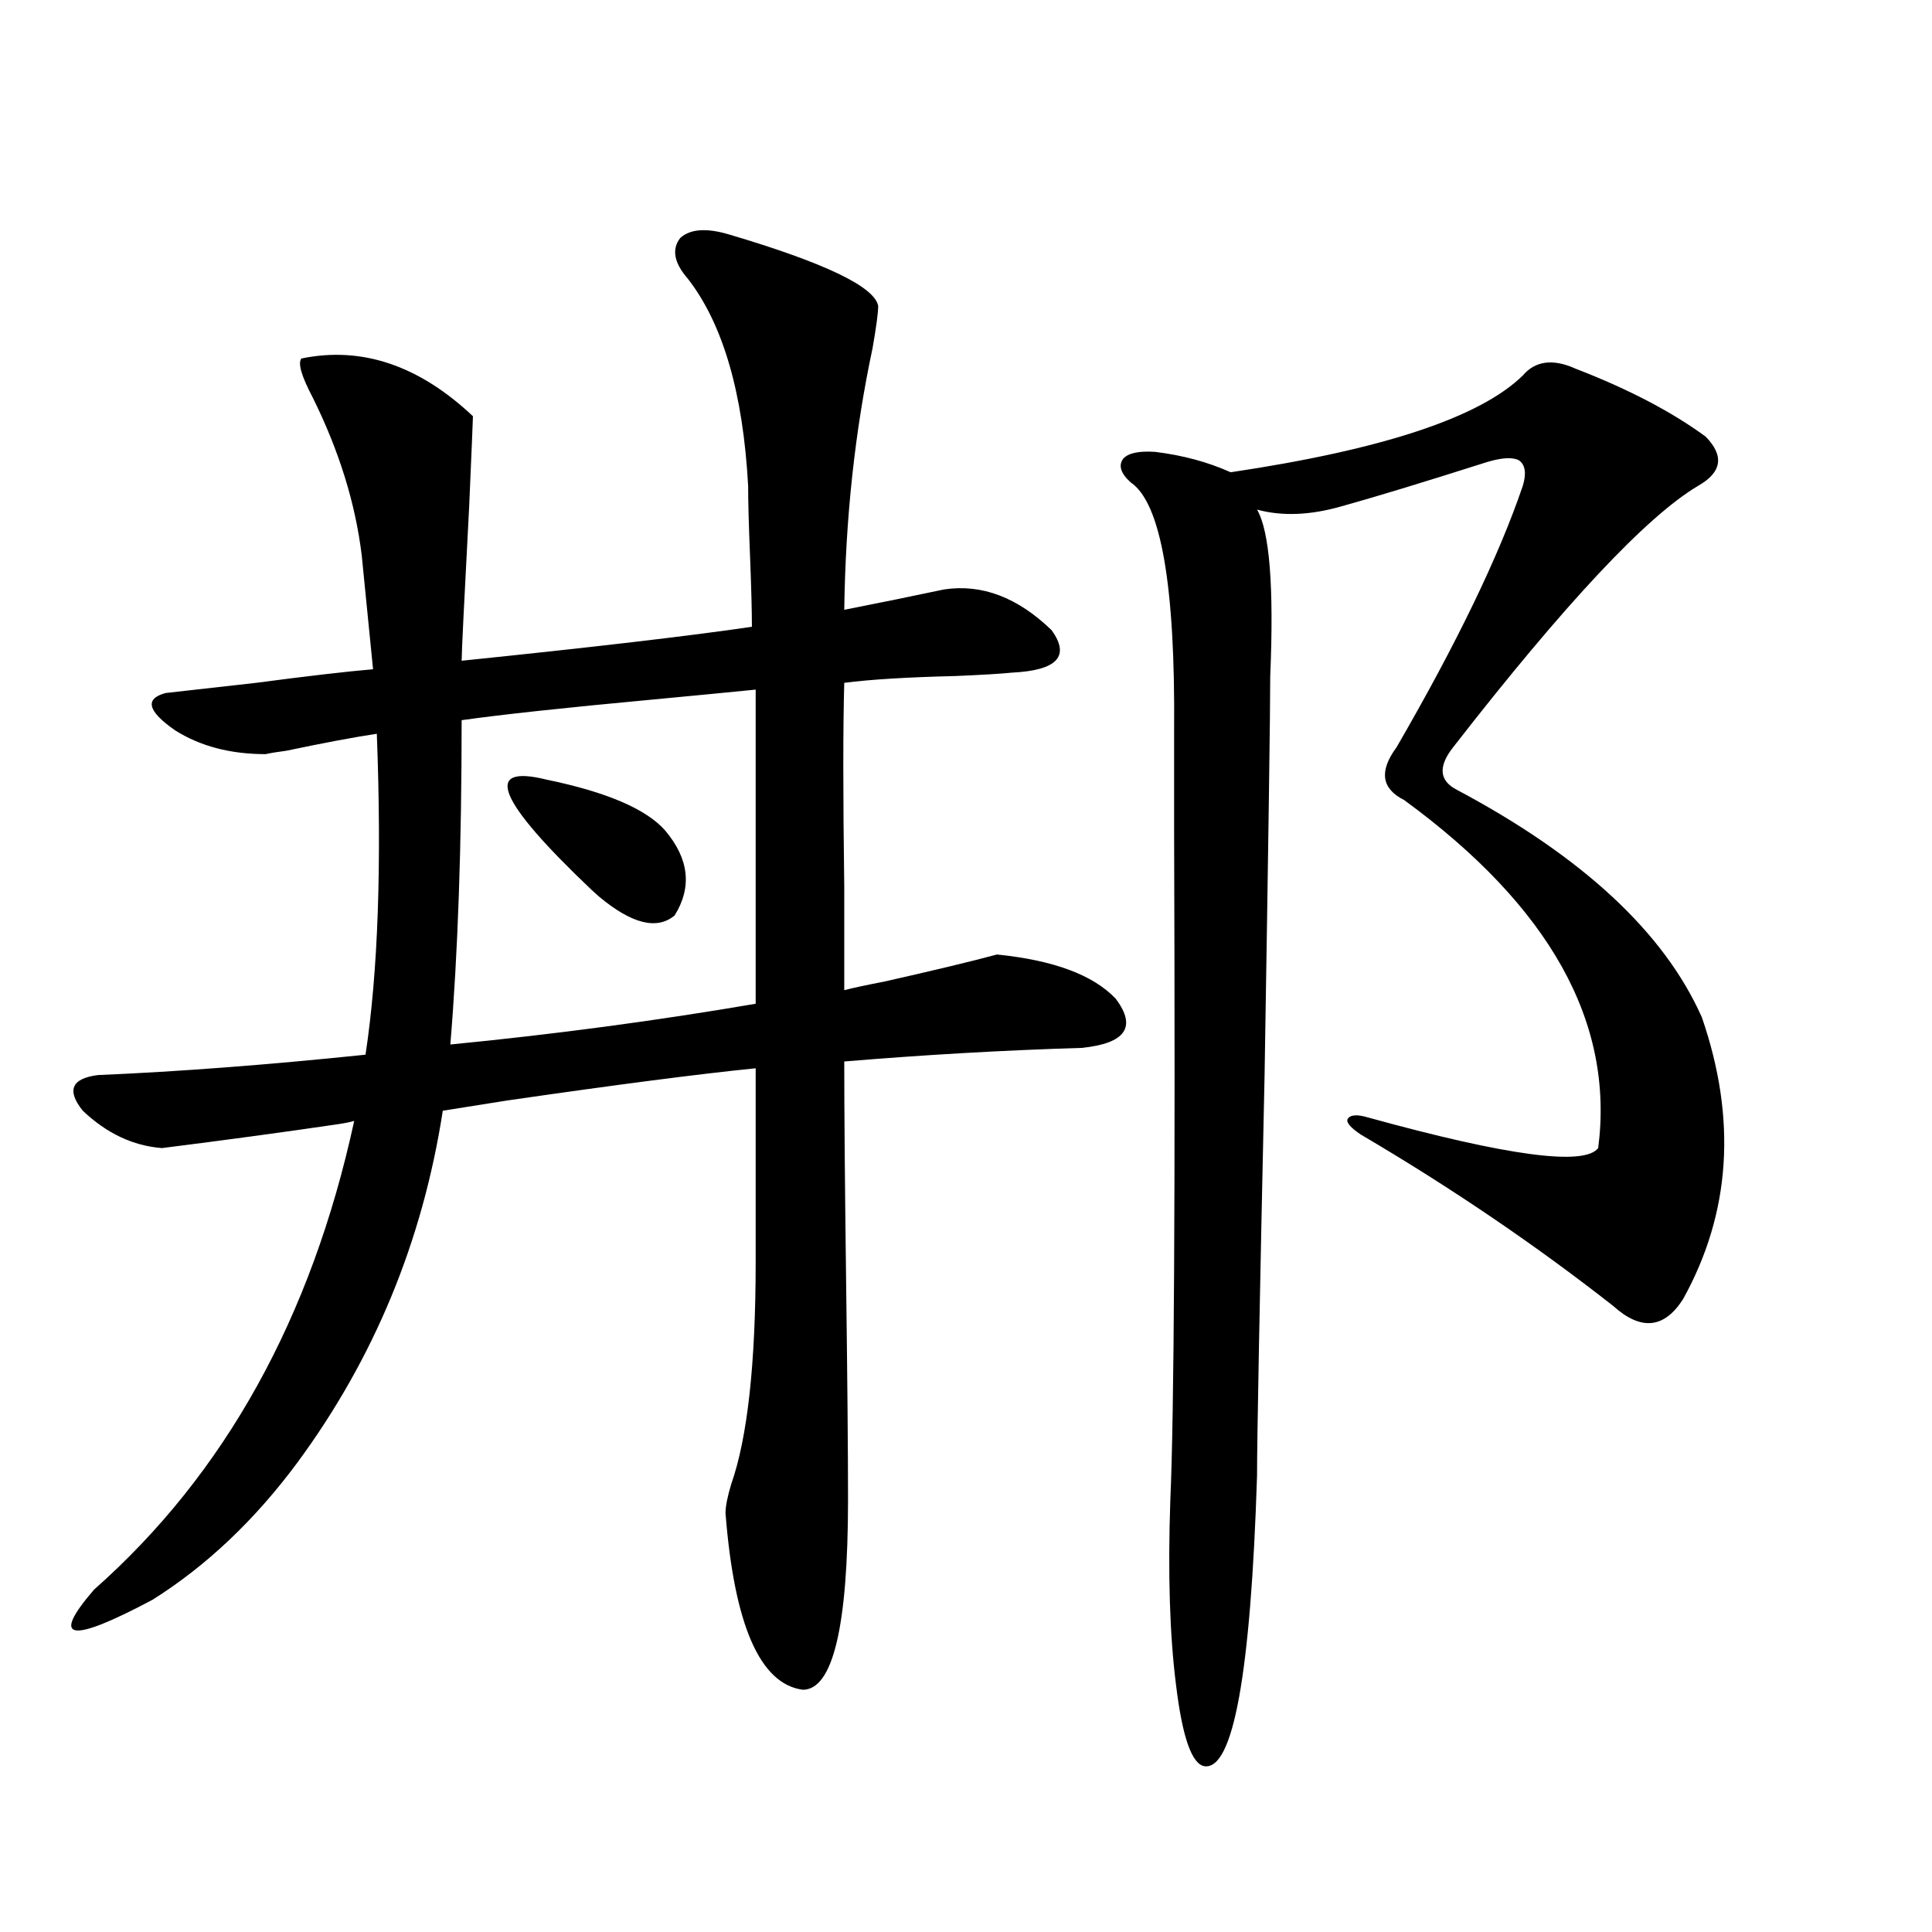 <?xml version="1.0" encoding="utf-8"?>
<!-- Generator: Adobe Illustrator 16.0.0, SVG Export Plug-In . SVG Version: 6.00 Build 0)  -->
<!DOCTYPE svg PUBLIC "-//W3C//DTD SVG 1.1//EN" "http://www.w3.org/Graphics/SVG/1.1/DTD/svg11.dtd">
<svg version="1.1" id="图层_1" xmlns="http://www.w3.org/2000/svg" xmlns:xlink="http://www.w3.org/1999/xlink" x="0px" y="0px"
	 width="1000px" height="1000px" viewBox="0 0 1000 1000" enable-background="new 0 0 1000 1000" xml:space="preserve">
<path d="M244.799,215.438c0,1.181-0.655,16.699-1.951,46.582c-2.606,49.219-3.902,75.888-3.902,79.98
	c68.291-7.031,118.366-12.882,150.24-17.578c0-8.198-0.335-20.503-0.976-36.914c-0.655-15.82-0.976-27.823-0.976-36.035
	c-2.606-48.038-13.018-83.784-31.219-107.227c-7.164-8.198-8.46-15.229-3.902-21.094c5.198-4.683,13.658-5.273,25.365-1.758
	c49.42,14.653,75.12,26.958,77.071,36.914c0,3.516-0.976,10.849-2.927,21.973c-9.115,42.778-13.993,87.891-14.634,135.352
	c5.854-1.167,14.634-2.925,26.341-5.273c11.052-2.335,19.512-4.093,25.365-5.273c19.512-2.925,38.048,4.106,55.608,21.094
	c9.756,13.485,2.927,20.806-20.487,21.973c-5.854,0.591-15.609,1.181-29.268,1.758c-24.725,0.591-43.901,1.758-57.56,3.516
	c-0.655,22.852-0.655,58.008,0,105.469c0,24.032,0,41.899,0,53.613c4.543-1.167,11.372-2.637,20.487-4.395
	c26.006-5.851,45.518-10.547,58.535-14.063c29.268,2.938,49.755,10.547,61.462,22.852c11.052,14.653,5.198,23.153-17.561,25.488
	c-39.679,1.181-80.653,3.516-122.924,7.031c0,25.79,0.32,64.16,0.976,115.137c0.641,49.81,0.976,87.012,0.976,111.621
	c0,65.616-7.805,98.438-23.414,98.438c-22.118-2.938-35.456-33.398-39.999-91.406c0-3.516,0.976-8.487,2.927-14.941
	c8.445-24.019,12.683-62.402,12.683-115.137V552.938c-29.268,2.938-72.193,8.501-128.777,16.699
	c-14.969,2.349-26.021,4.106-33.17,5.273c-10.411,67.388-35.456,128.032-75.12,181.934c-22.118,29.883-47.163,53.613-75.12,71.191
	c-42.926,22.852-53.017,21.094-30.243-5.273c67.636-59.766,112.513-140.625,134.631-242.578c-1.951,0.591-4.878,1.181-8.78,1.758
	c-27.972,4.106-58.215,8.212-90.729,12.305c-14.969-1.167-28.627-7.608-40.975-19.336c-8.46-10.547-5.854-16.699,7.805-18.457
	c41.615-1.758,87.803-5.273,138.533-10.547c6.494-42.765,8.445-98.136,5.854-166.113c-11.707,1.758-27.316,4.696-46.828,8.789
	c-4.558,0.591-8.14,1.181-10.731,1.758c-18.216,0-33.825-4.093-46.828-12.305c-14.313-9.956-15.944-16.397-4.878-19.336
	c10.396-1.167,26.006-2.925,46.828-5.273c26.661-3.516,46.828-5.851,60.486-7.031l-5.854-58.887
	c-3.262-26.944-11.707-54.19-25.365-81.738c-5.854-11.124-7.805-17.866-5.854-20.215
	C187.239,179.114,216.827,189.07,244.799,215.438z M391.137,519.539V356.941c-11.707,1.181-29.923,2.938-54.633,5.273
	c-44.236,4.106-76.751,7.622-97.559,10.547c0,65.039-1.951,121.001-5.854,167.871C287.069,535.359,339.751,528.328,391.137,519.539z
	 M282.847,403.523c31.219,6.454,51.706,15.243,61.462,26.367c12.348,14.653,13.979,29.306,4.878,43.945
	c-9.115,7.622-22.118,4.395-39.023-9.668c-0.655-0.577-1.951-1.758-3.902-3.516C257.481,414.372,249.677,395.325,282.847,403.523z
	 M815.517,190.828c27.316,10.547,49.755,22.274,67.315,35.156c9.756,9.97,8.445,18.457-3.902,25.488
	c-26.676,15.82-68.946,60.946-126.826,135.352c-7.805,9.97-7.164,17.29,1.951,21.973c65.029,34.579,107.314,73.828,126.826,117.773
	c18.201,52.734,14.954,101.376-9.756,145.898c-9.756,15.243-21.798,16.411-36.097,3.516c-40.334-31.641-83.9-61.222-130.729-88.77
	c-5.213-3.516-7.484-6.152-6.829-7.91c1.296-2.335,4.878-2.637,10.731-0.879c72.193,19.927,111.857,25.2,119.021,15.82
	c8.445-65.039-25.045-125.093-100.485-180.176c-11.707-5.851-13.018-14.941-3.902-27.246
	c31.219-53.901,53.002-99.015,65.364-135.352c1.951-6.44,1.296-10.835-1.951-13.184c-3.262-1.758-8.78-1.456-16.585,0.879
	c-33.17,10.547-58.215,18.169-75.12,22.852c-16.265,4.696-30.898,5.273-43.901,1.758c6.494,11.138,8.78,39.853,6.829,86.133
	c0,18.759-0.976,87.603-2.927,206.543c-2.606,119.531-3.902,188.677-3.902,207.422c-3.262,102.53-12.362,152.628-27.316,150.293
	c-6.509-1.181-11.387-15.243-14.634-42.188c-3.262-25.79-4.237-57.706-2.927-95.801c1.951-43.354,2.592-158.491,1.951-345.41
	c0-27.534,0-45.112,0-52.734c0.641-74.995-6.829-117.773-22.438-128.32c-5.213-4.683-6.509-8.789-3.902-12.305
	c2.592-2.925,8.125-4.093,16.585-3.516c14.299,1.758,27.316,5.273,39.023,10.547c78.688-11.714,129.098-28.413,151.216-50.098
	C794.694,186.735,803.81,185.555,815.517,190.828z"/>
</svg>
